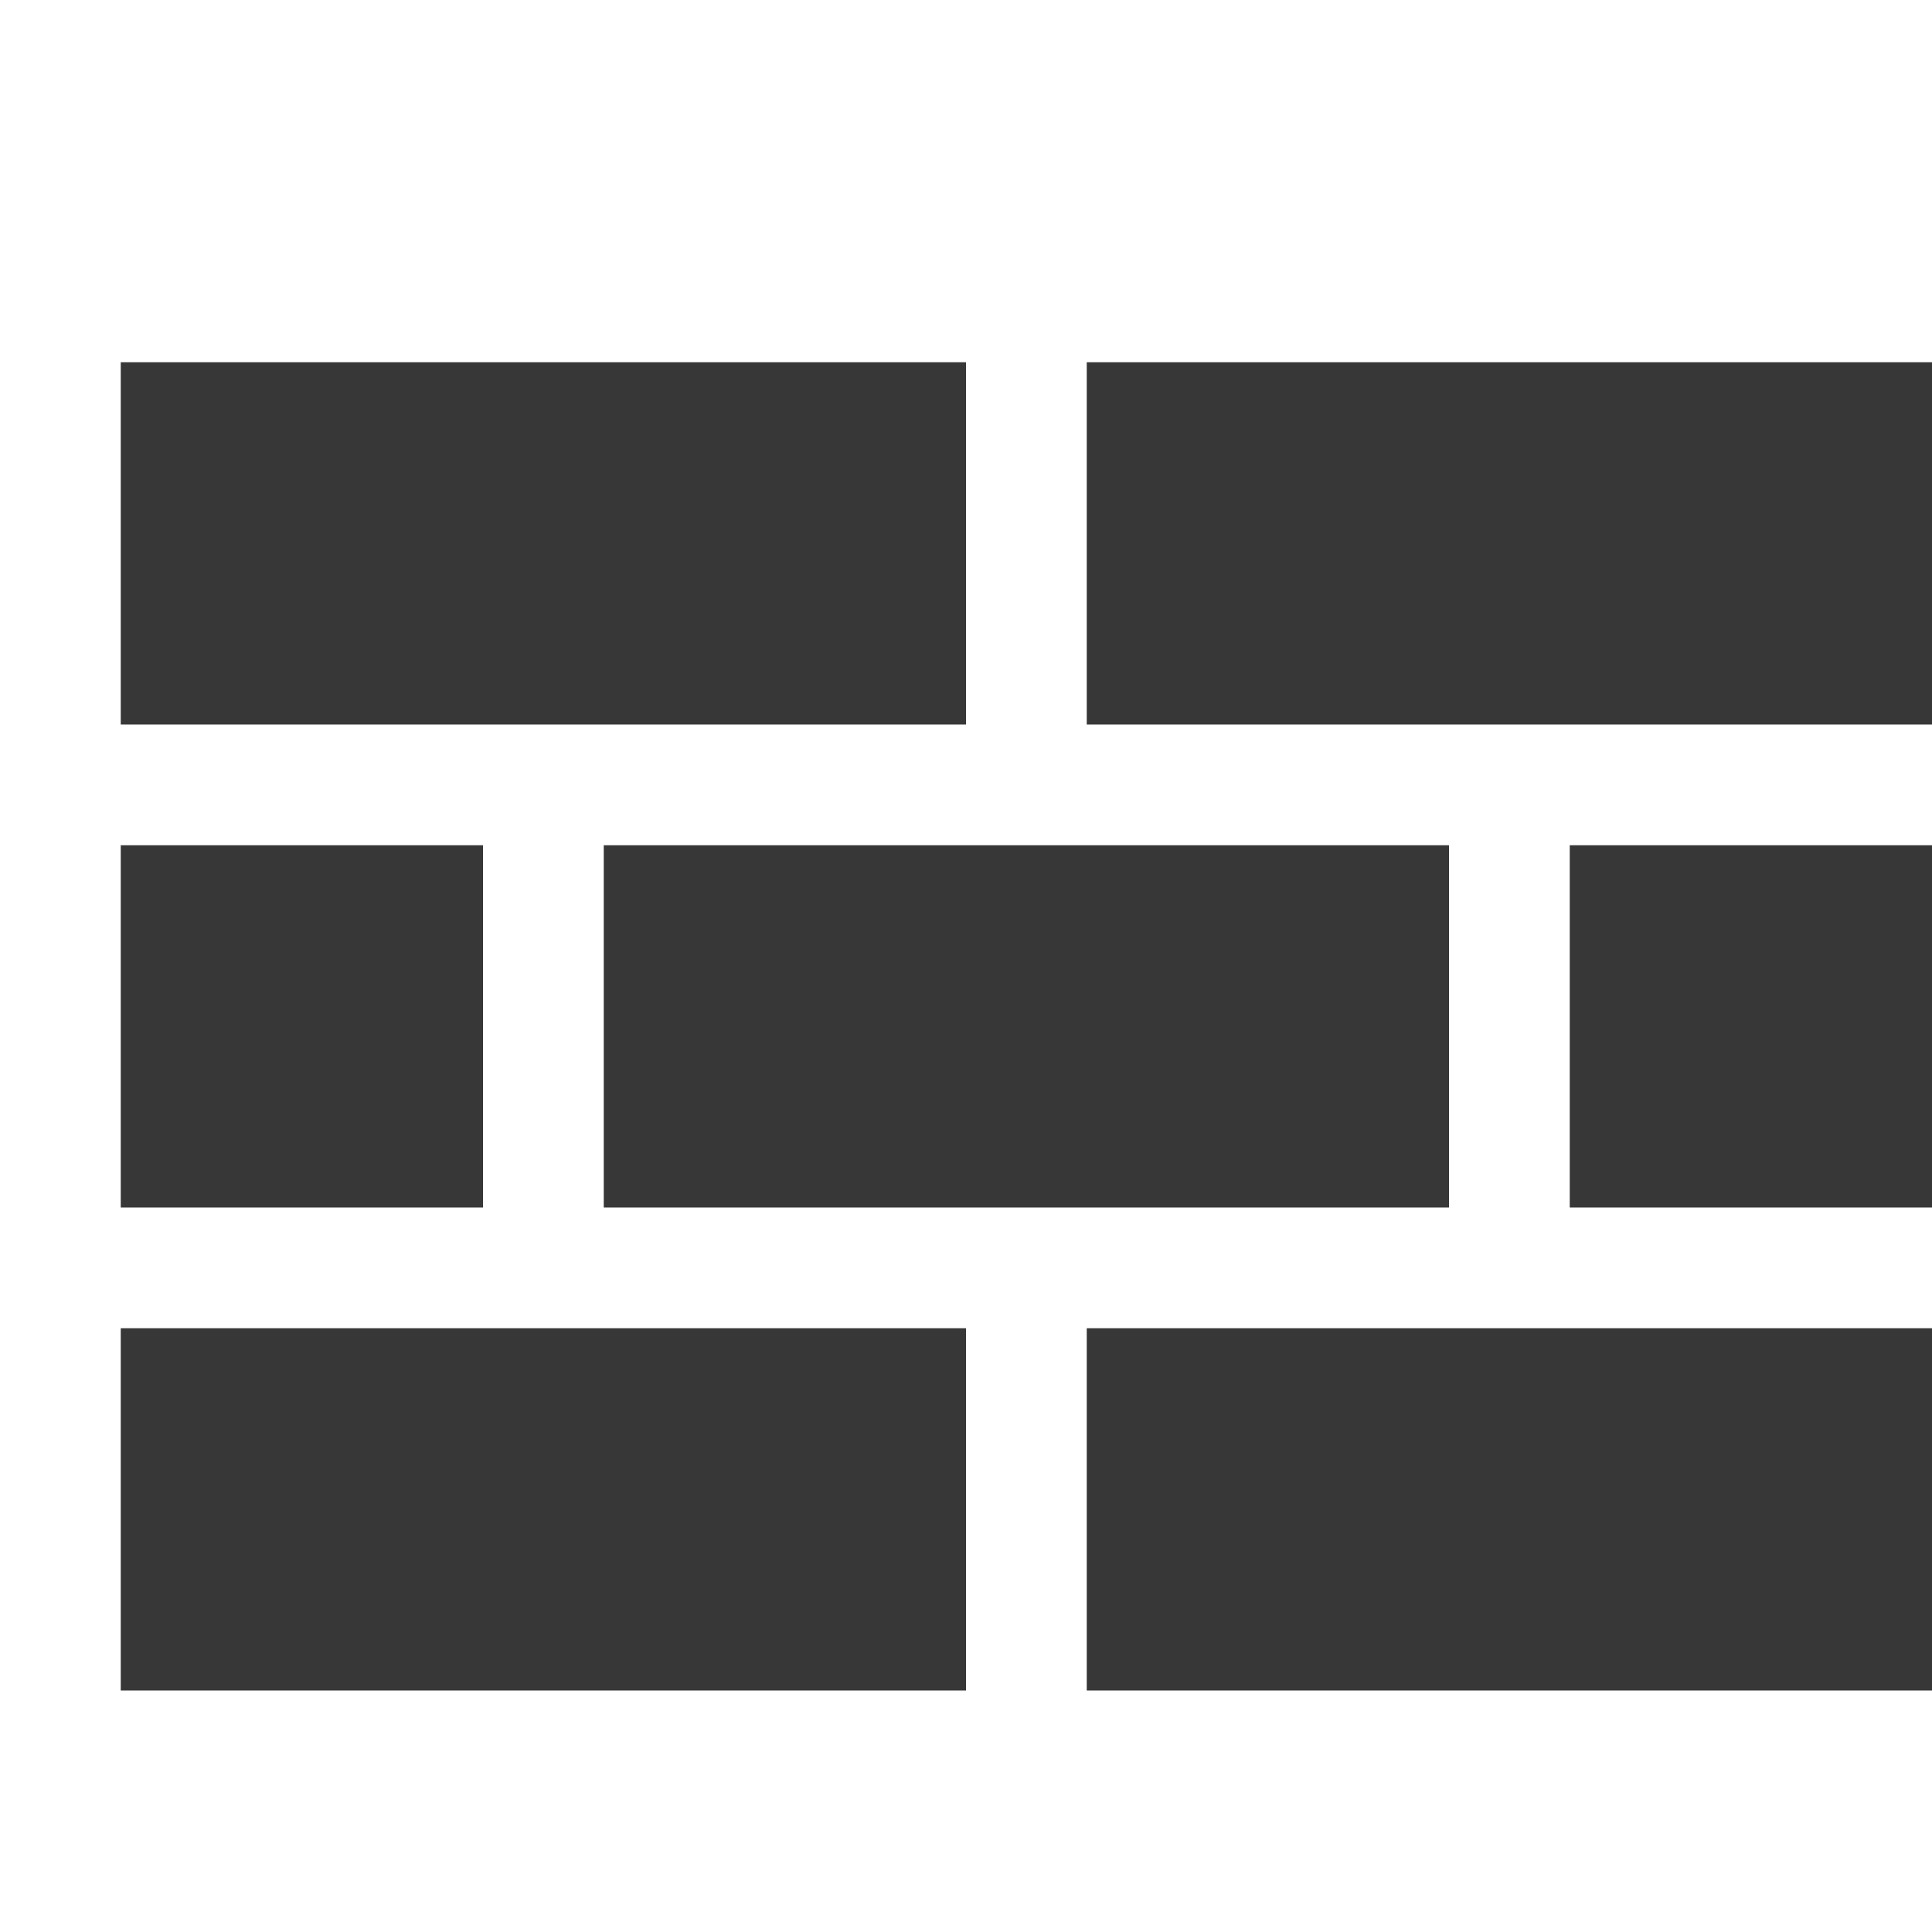 <?xml version="1.0" encoding="utf-8"?>
<svg width="800px" height="800px" viewBox="0 0 16 16" xmlns:dc="http://purl.org/dc/elements/1.1/" xmlns:cc="http://creativecommons.org/ns#" xmlns:rdf="http://www.w3.org/1999/02/22-rdf-syntax-ns#" xmlns="http://www.w3.org/2000/svg" version="1.1" id="svg3771">


<g transform="translate(0 -6)" style="display:inline" id="layer2">

<rect y="17" x="1" height="3" width="7" id="rect5498-6-4" style="fill:#373737;fill-opacity:1;stroke:none;stroke-width:.898"/>

<rect style="fill:#373737;fill-opacity:1;stroke:none;stroke-width:.898" id="rect3073" width="7" height="3" x="1" y="9"/>

<rect style="display:inline;fill:#373737;fill-opacity:1;stroke:none;stroke-width:.889" id="rect3079" width="3" height="3" x="13" y="13"/>

<rect y="17" x="9" height="3" width="7" id="rect923" style="opacity:1;vector-effect:none;fill:#373737;fill-opacity:1;stroke:none;stroke-width:5.292;stroke-linecap:square;stroke-linejoin:round;stroke-miterlimit:4;stroke-dasharray:none;stroke-dashoffset:3.2;stroke-opacity:1"/>

<rect y="13" x="1" height="3" width="3" id="rect925" style="opacity:1;vector-effect:none;fill:#373737;fill-opacity:1;stroke:none;stroke-width:4.899;stroke-linecap:square;stroke-linejoin:round;stroke-miterlimit:4;stroke-dasharray:none;stroke-dashoffset:3.2;stroke-opacity:1"/>

<rect y="9" x="9" height="3" width="7" id="rect927" style="opacity:1;vector-effect:none;fill:#373737;fill-opacity:1;stroke:none;stroke-width:4.733;stroke-linecap:square;stroke-linejoin:round;stroke-miterlimit:4;stroke-dasharray:none;stroke-dashoffset:3.2;stroke-opacity:1"/>

<rect style="display:inline;fill:#373737;fill-opacity:1;stroke:none;stroke-width:.898" id="rect3073-3" width="7" height="3" x="5" y="13"/>

</g>

<g style="display:inline" transform="translate(0 -16)" id="layer1">

<rect ry="0" rx="0" transform="translate(0 10)" y="0" x="0" height="22" width="22" id="rect4780" style="opacity:.85;fill:none;stroke:none"/>

</g>

</svg>